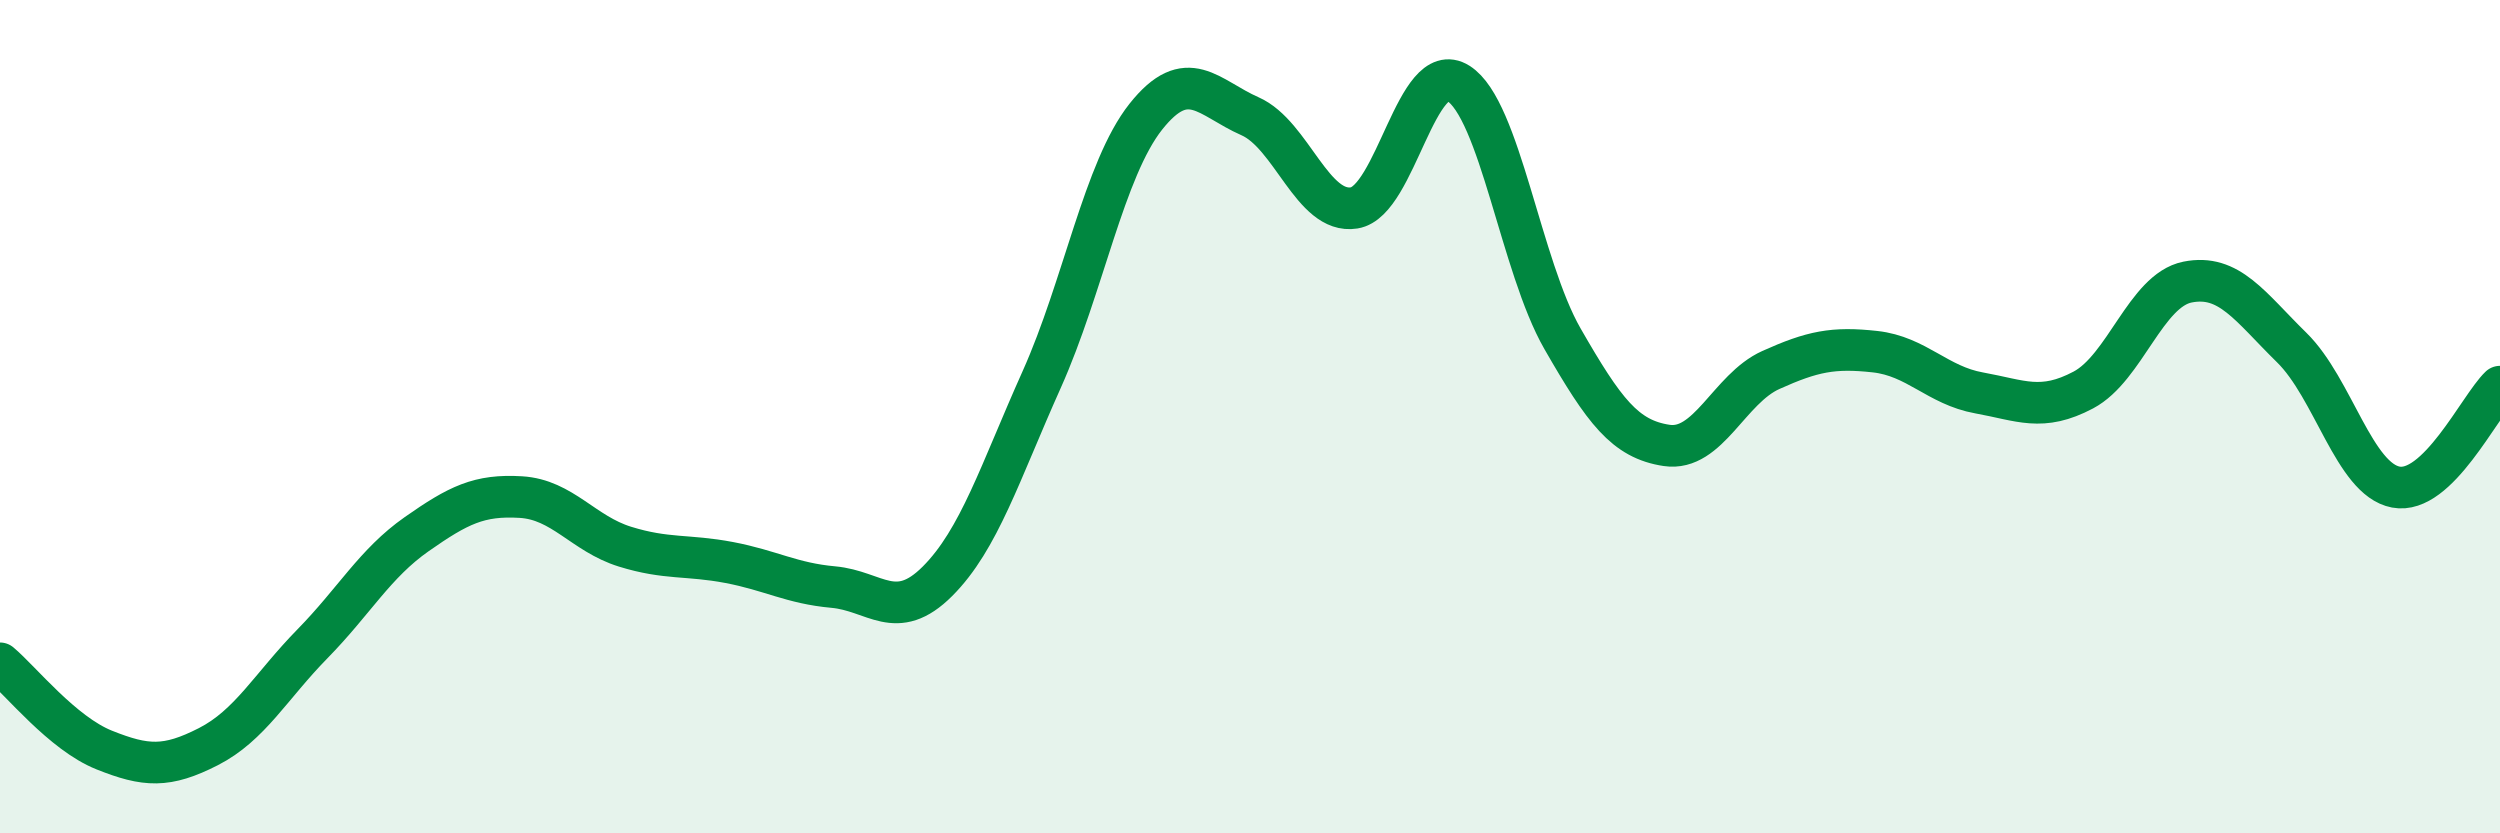 
    <svg width="60" height="20" viewBox="0 0 60 20" xmlns="http://www.w3.org/2000/svg">
      <path
        d="M 0,15.92 C 0.5,16.34 1.5,17.6 2.5,18 C 3.5,18.4 4,18.43 5,17.92 C 6,17.41 6.5,16.47 7.5,15.45 C 8.5,14.43 9,13.52 10,12.82 C 11,12.12 11.5,11.87 12.5,11.93 C 13.5,11.99 14,12.81 15,13.12 C 16,13.43 16.5,13.31 17.5,13.5 C 18.5,13.69 19,14 20,14.09 C 21,14.18 21.5,14.95 22.5,13.95 C 23.5,12.95 24,11.34 25,9.11 C 26,6.88 26.5,4.06 27.5,2.8 C 28.5,1.54 29,2.35 30,2.79 C 31,3.23 31.5,5.15 32.5,4.99 C 33.5,4.83 34,1.37 35,2 C 36,2.63 36.5,6.39 37.5,8.13 C 38.5,9.87 39,10.54 40,10.69 C 41,10.84 41.5,9.33 42.5,8.88 C 43.5,8.43 44,8.33 45,8.44 C 46,8.55 46.5,9.25 47.5,9.43 C 48.5,9.61 49,9.89 50,9.36 C 51,8.83 51.5,6.97 52.5,6.77 C 53.5,6.57 54,7.36 55,8.34 C 56,9.32 56.5,11.5 57.5,11.69 C 58.5,11.88 59.5,9.76 60,9.28L60 20L0 20Z"
        fill="#008740"
        opacity="0.1"
        stroke-linecap="round"
        stroke-linejoin="round"
      />
      <path
        d="M 0,15.92 C 0.5,16.34 1.5,17.6 2.5,18 C 3.5,18.4 4,18.43 5,17.92 C 6,17.41 6.5,16.47 7.5,15.45 C 8.5,14.43 9,13.52 10,12.82 C 11,12.12 11.5,11.87 12.5,11.93 C 13.5,11.99 14,12.81 15,13.12 C 16,13.43 16.5,13.31 17.5,13.5 C 18.5,13.69 19,14 20,14.09 C 21,14.18 21.5,14.95 22.5,13.95 C 23.5,12.95 24,11.34 25,9.11 C 26,6.88 26.5,4.06 27.5,2.8 C 28.5,1.54 29,2.35 30,2.79 C 31,3.23 31.5,5.15 32.5,4.99 C 33.5,4.83 34,1.37 35,2 C 36,2.63 36.5,6.39 37.5,8.13 C 38.5,9.87 39,10.54 40,10.69 C 41,10.84 41.5,9.33 42.5,8.88 C 43.5,8.43 44,8.33 45,8.44 C 46,8.55 46.5,9.25 47.5,9.43 C 48.5,9.61 49,9.89 50,9.36 C 51,8.83 51.5,6.97 52.5,6.77 C 53.5,6.57 54,7.36 55,8.34 C 56,9.32 56.5,11.5 57.5,11.69 C 58.5,11.88 59.5,9.76 60,9.28"
        stroke="#008740"
        stroke-width="1"
        fill="none"
        stroke-linecap="round"
        stroke-linejoin="round"
      />
    </svg>
  